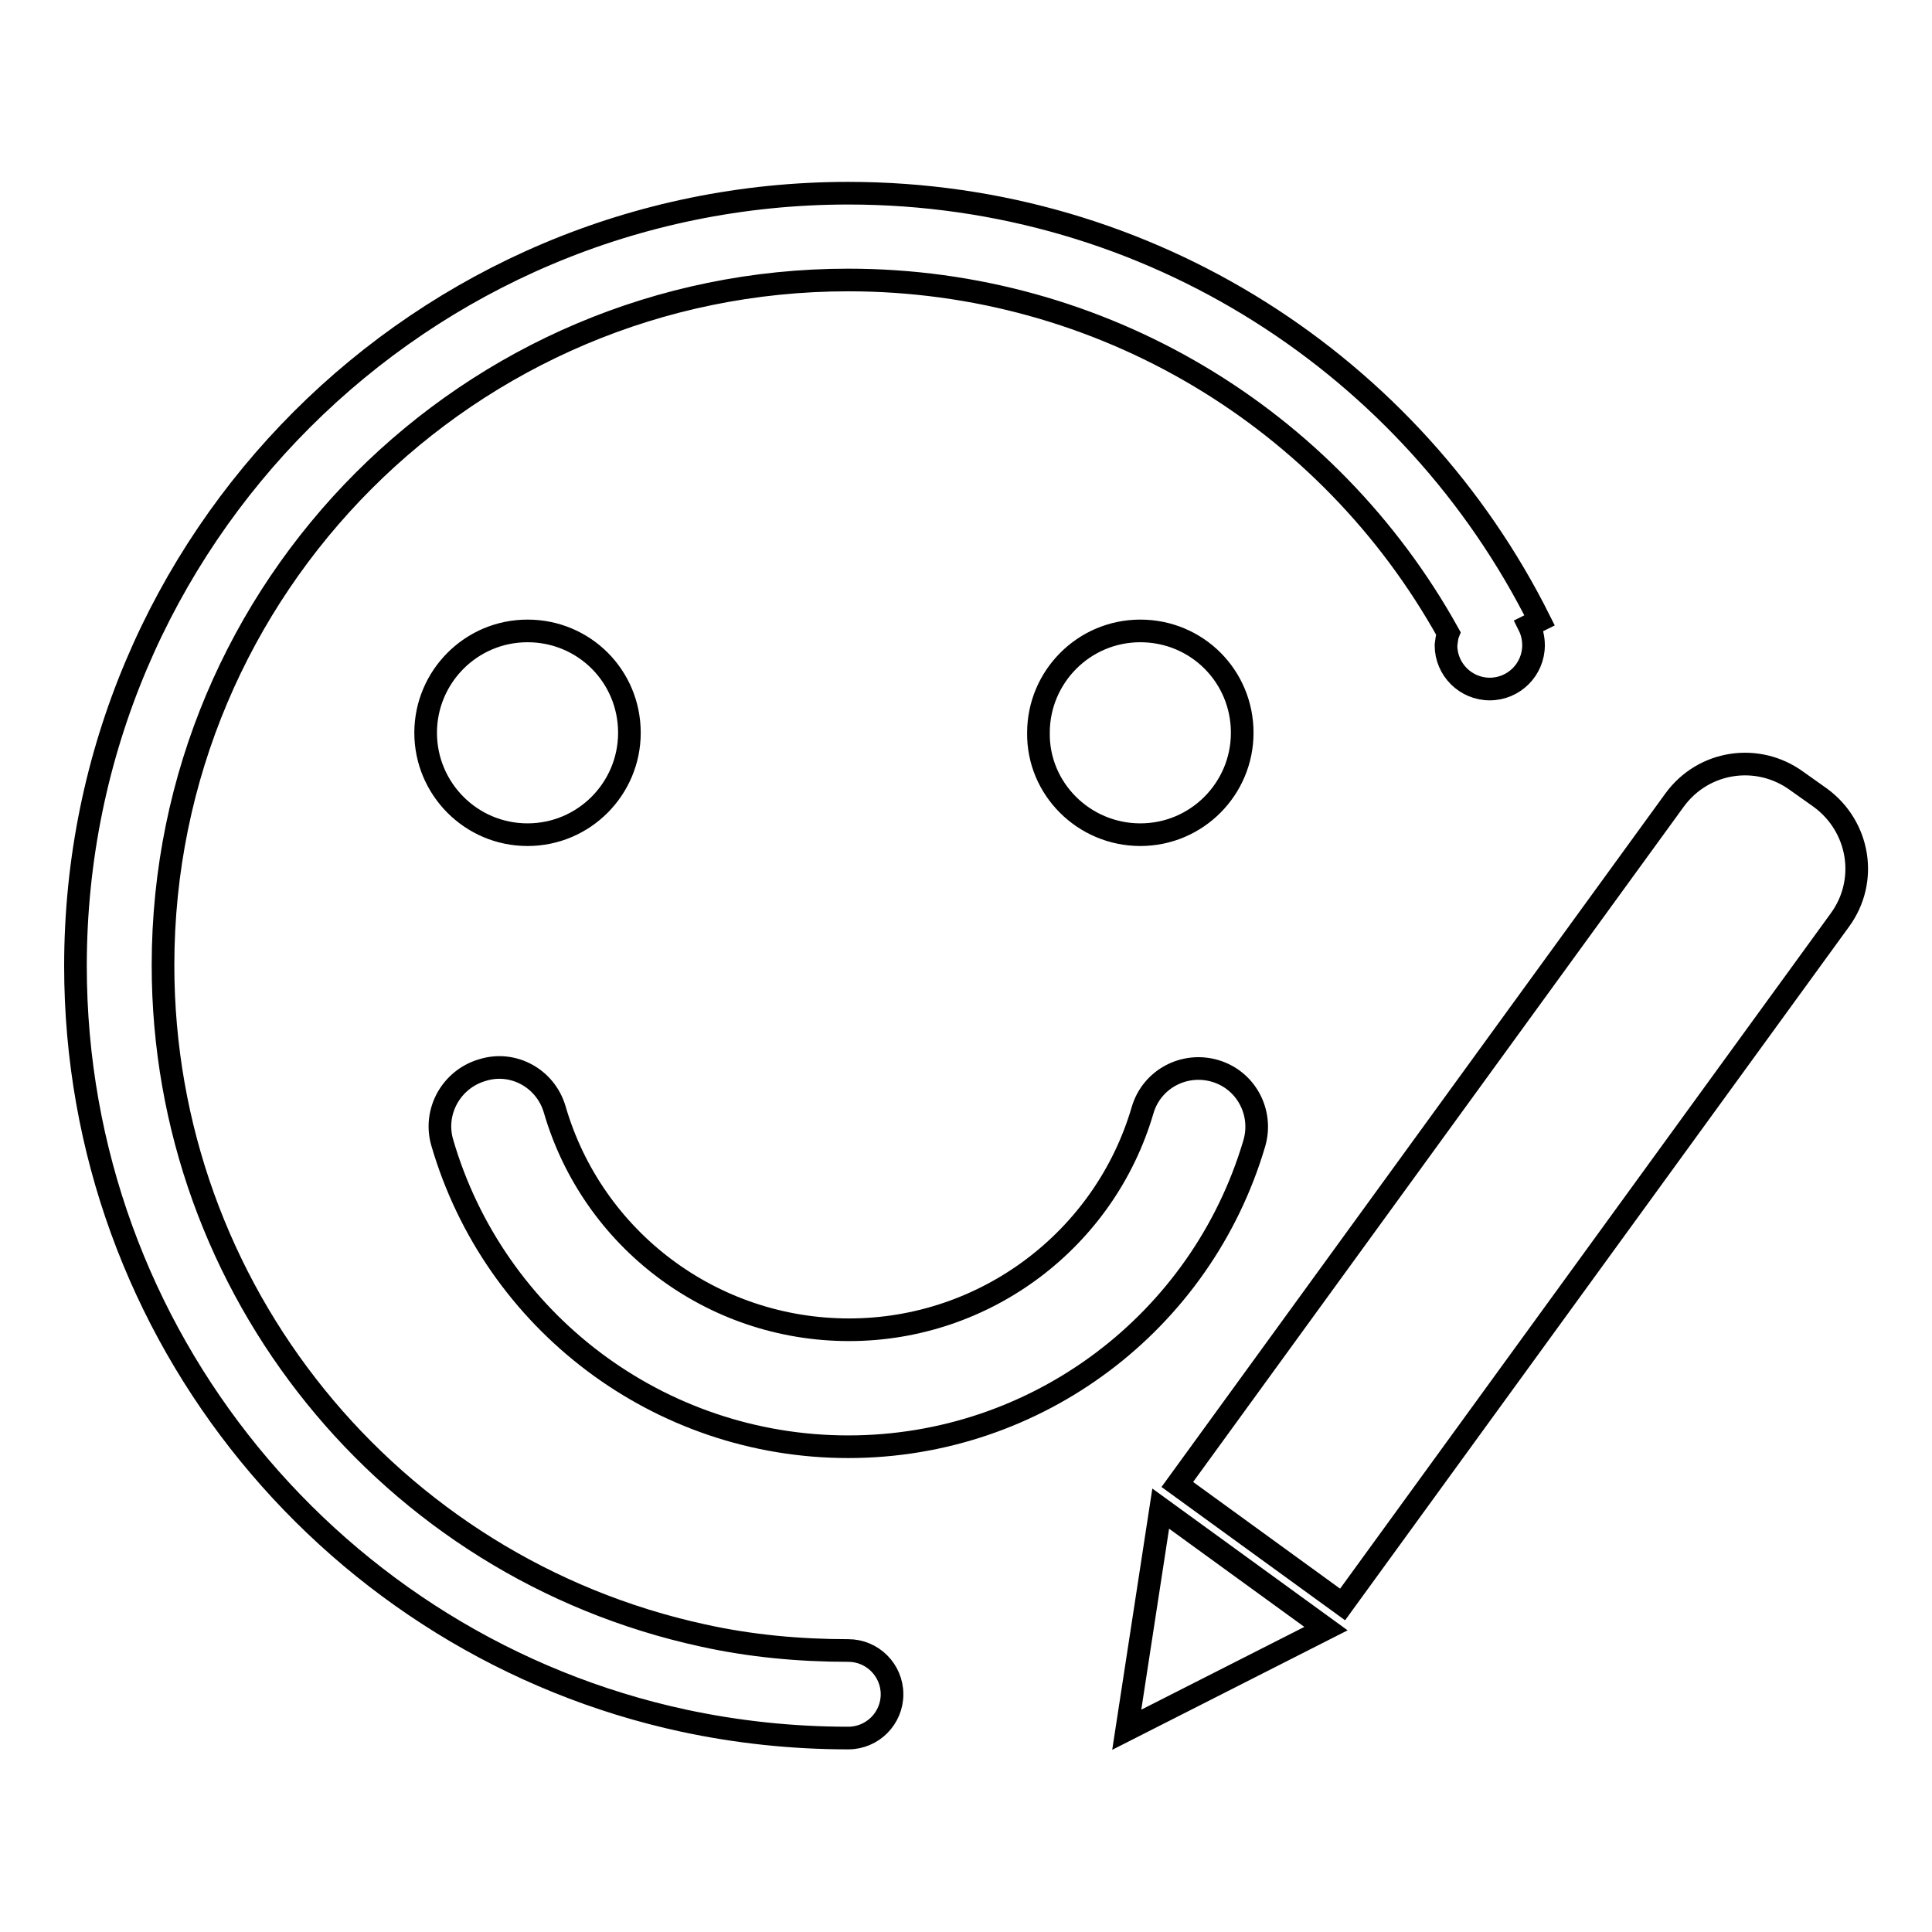 <?xml version="1.0" encoding="utf-8"?>
<!-- Svg Vector Icons : http://www.onlinewebfonts.com/icon -->
<!DOCTYPE svg PUBLIC "-//W3C//DTD SVG 1.1//EN" "http://www.w3.org/Graphics/SVG/1.1/DTD/svg11.dtd">
<svg version="1.1" xmlns="http://www.w3.org/2000/svg" xmlns:xlink="http://www.w3.org/1999/xlink" x="0px" y="0px" viewBox="0 0 256 256" enable-background="new 0 0 256 256" xml:space="preserve">
<g><g><path stroke-width="3" fill-opacity="0" stroke="#000000"  d="M191.9,83.9c-15.9-28.6-46-46.8-79.5-46.8c-50.2,0-90.8,40.7-90.8,90.8c0,43,30.1,79.8,71.5,88.8c6.3,1.4,12.8,2,19.3,2l0,0c3.2,0,5.8,2.6,5.8,5.8s-2.6,5.8-5.8,5.8c-7.5,0-14.8-0.8-21.8-2.3C44.6,218.1,10,177.1,10,128C10,71.4,55.9,25.6,112.4,25.6c40.1,0,74.8,23,91.6,56.6l-1.4,0.7c0.4,0.8,0.6,1.7,0.6,2.6c0,3.2-2.6,5.8-5.8,5.8s-5.8-2.6-5.8-5.8C191.7,84.9,191.7,84.4,191.9,83.9L191.9,83.9z M156,196.7l65.9-90.7c3.8-5.2,11-6.3,16.2-2.5l3.1,2.2c5.2,3.8,6.4,11,2.6,16.2l-65.9,90.7L156,196.7z M153.8,199.9l21.9,15.9l-26.4,13.4L153.8,199.9z M69.9,110.6c7.5,0,13.5-6.1,13.5-13.5c0-7.5-6-13.5-13.5-13.5c-7.5,0-13.5,6.1-13.5,13.5C56.4,104.5,62.4,110.6,69.9,110.6z M151.1,110.6c7.5,0,13.5-6.1,13.5-13.5c0-7.5-6-13.5-13.5-13.5c-7.5,0-13.5,6.1-13.5,13.5C137.5,104.5,143.6,110.6,151.1,110.6z M58.6,151.4c6.9,23.7,28.7,40.3,53.8,40.3c25,0,46.8-16.5,53.8-40.2c1.2-4.1-1.1-8.4-5.2-9.6c-4.1-1.2-8.4,1.1-9.6,5.2c-5,17.1-20.8,29.1-38.9,29.1c-18.2,0-34-12-39-29.2c-1.2-4.1-5.5-6.5-9.6-5.2C59.8,143,57.4,147.3,58.6,151.4z"/></g></g>
</svg>